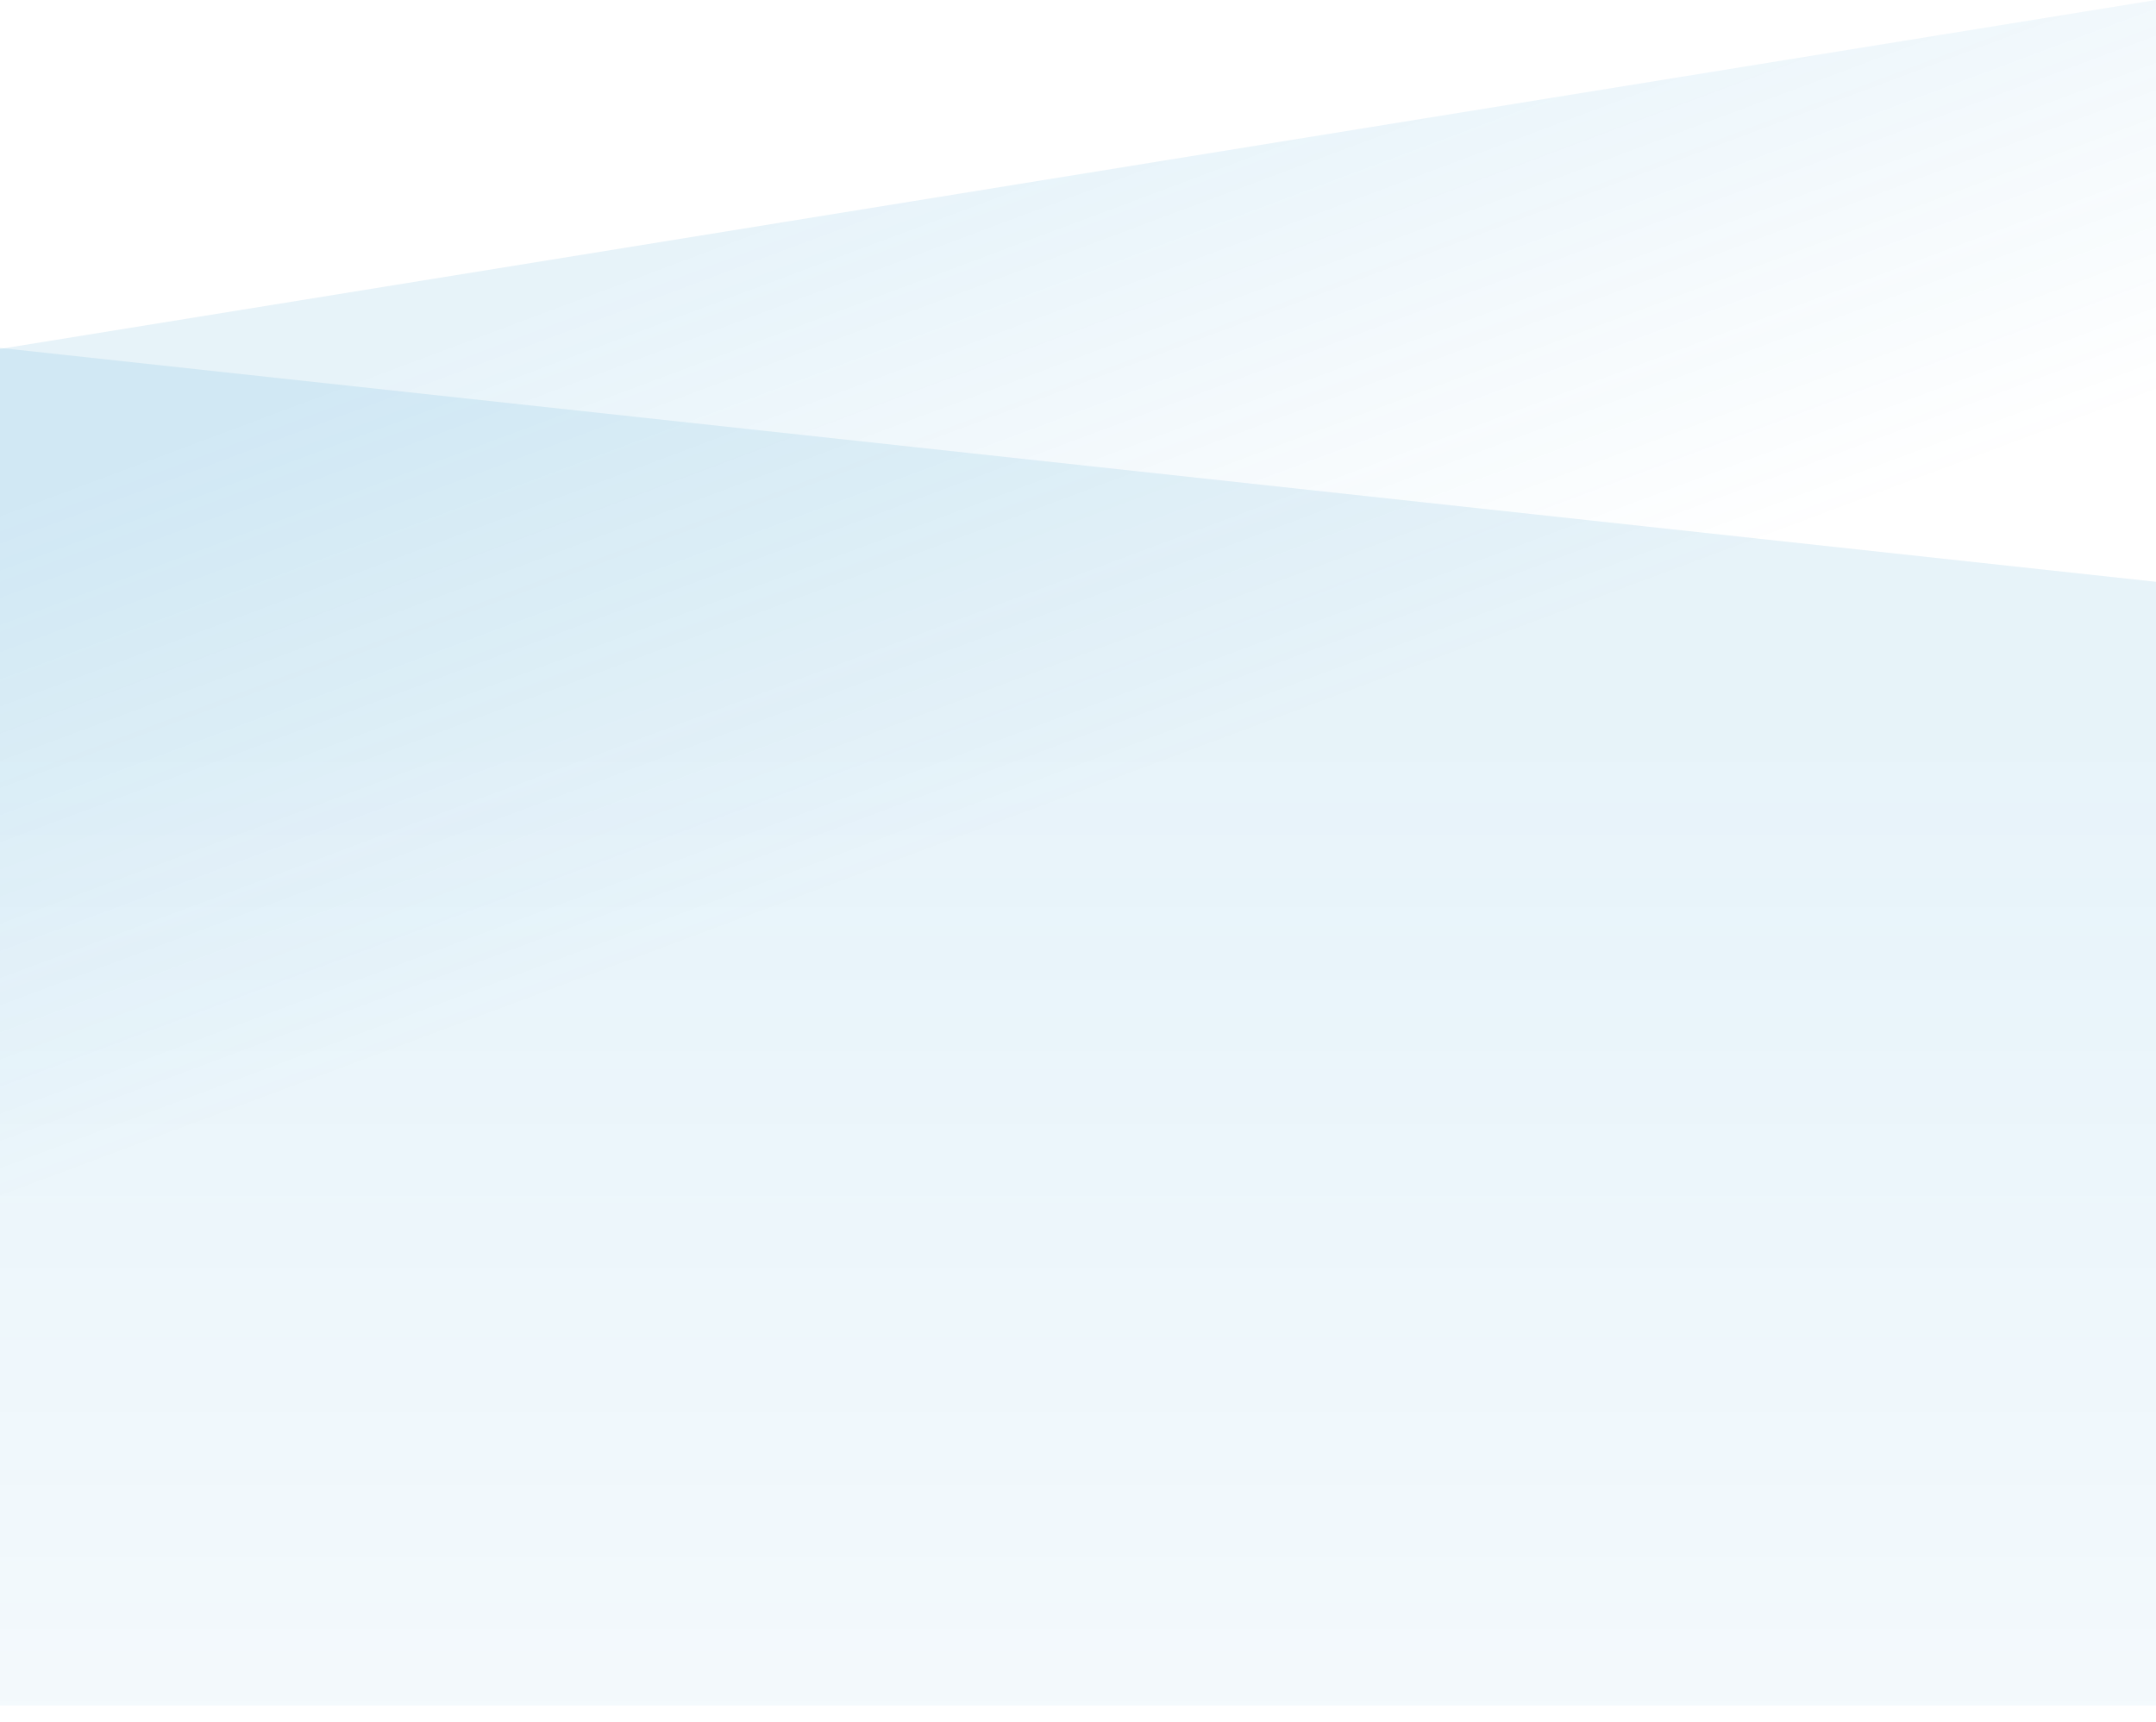 <svg width="656" height="524" viewBox="0 0 656 524" fill="none" xmlns="http://www.w3.org/2000/svg">
<path d="M656 523.5L0.001 523.5L0.001 106.181L656 -6.10352e-05L656 523.5Z" fill="url(#paint0_linear_0_44)" fill-opacity="0.1"/>
<path d="M5.19317e-05 519L655.999 519L655.999 177.047L-2.74224e-05 105.867L5.19317e-05 519Z" fill="url(#paint1_linear_0_44)" fill-opacity="0.1"/>
<defs>
<linearGradient id="paint0_linear_0_44" x1="517" y1="698" x2="275.944" y2="53.896" gradientUnits="userSpaceOnUse">
<stop offset="0.713" stop-color="#108ACB" stop-opacity="0"/>
<stop offset="1" stop-color="#108ACB"/>
</linearGradient>
<linearGradient id="paint1_linear_0_44" x1="327.347" y1="1094.28" x2="327.347" y2="231.998" gradientUnits="userSpaceOnUse">
<stop offset="0.135" stop-color="#108ACB" stop-opacity="0"/>
<stop offset="0.517" stop-color="#108ACB" stop-opacity="0.257"/>
<stop offset="1" stop-color="#108ACB"/>
</linearGradient>
</defs>
</svg>
